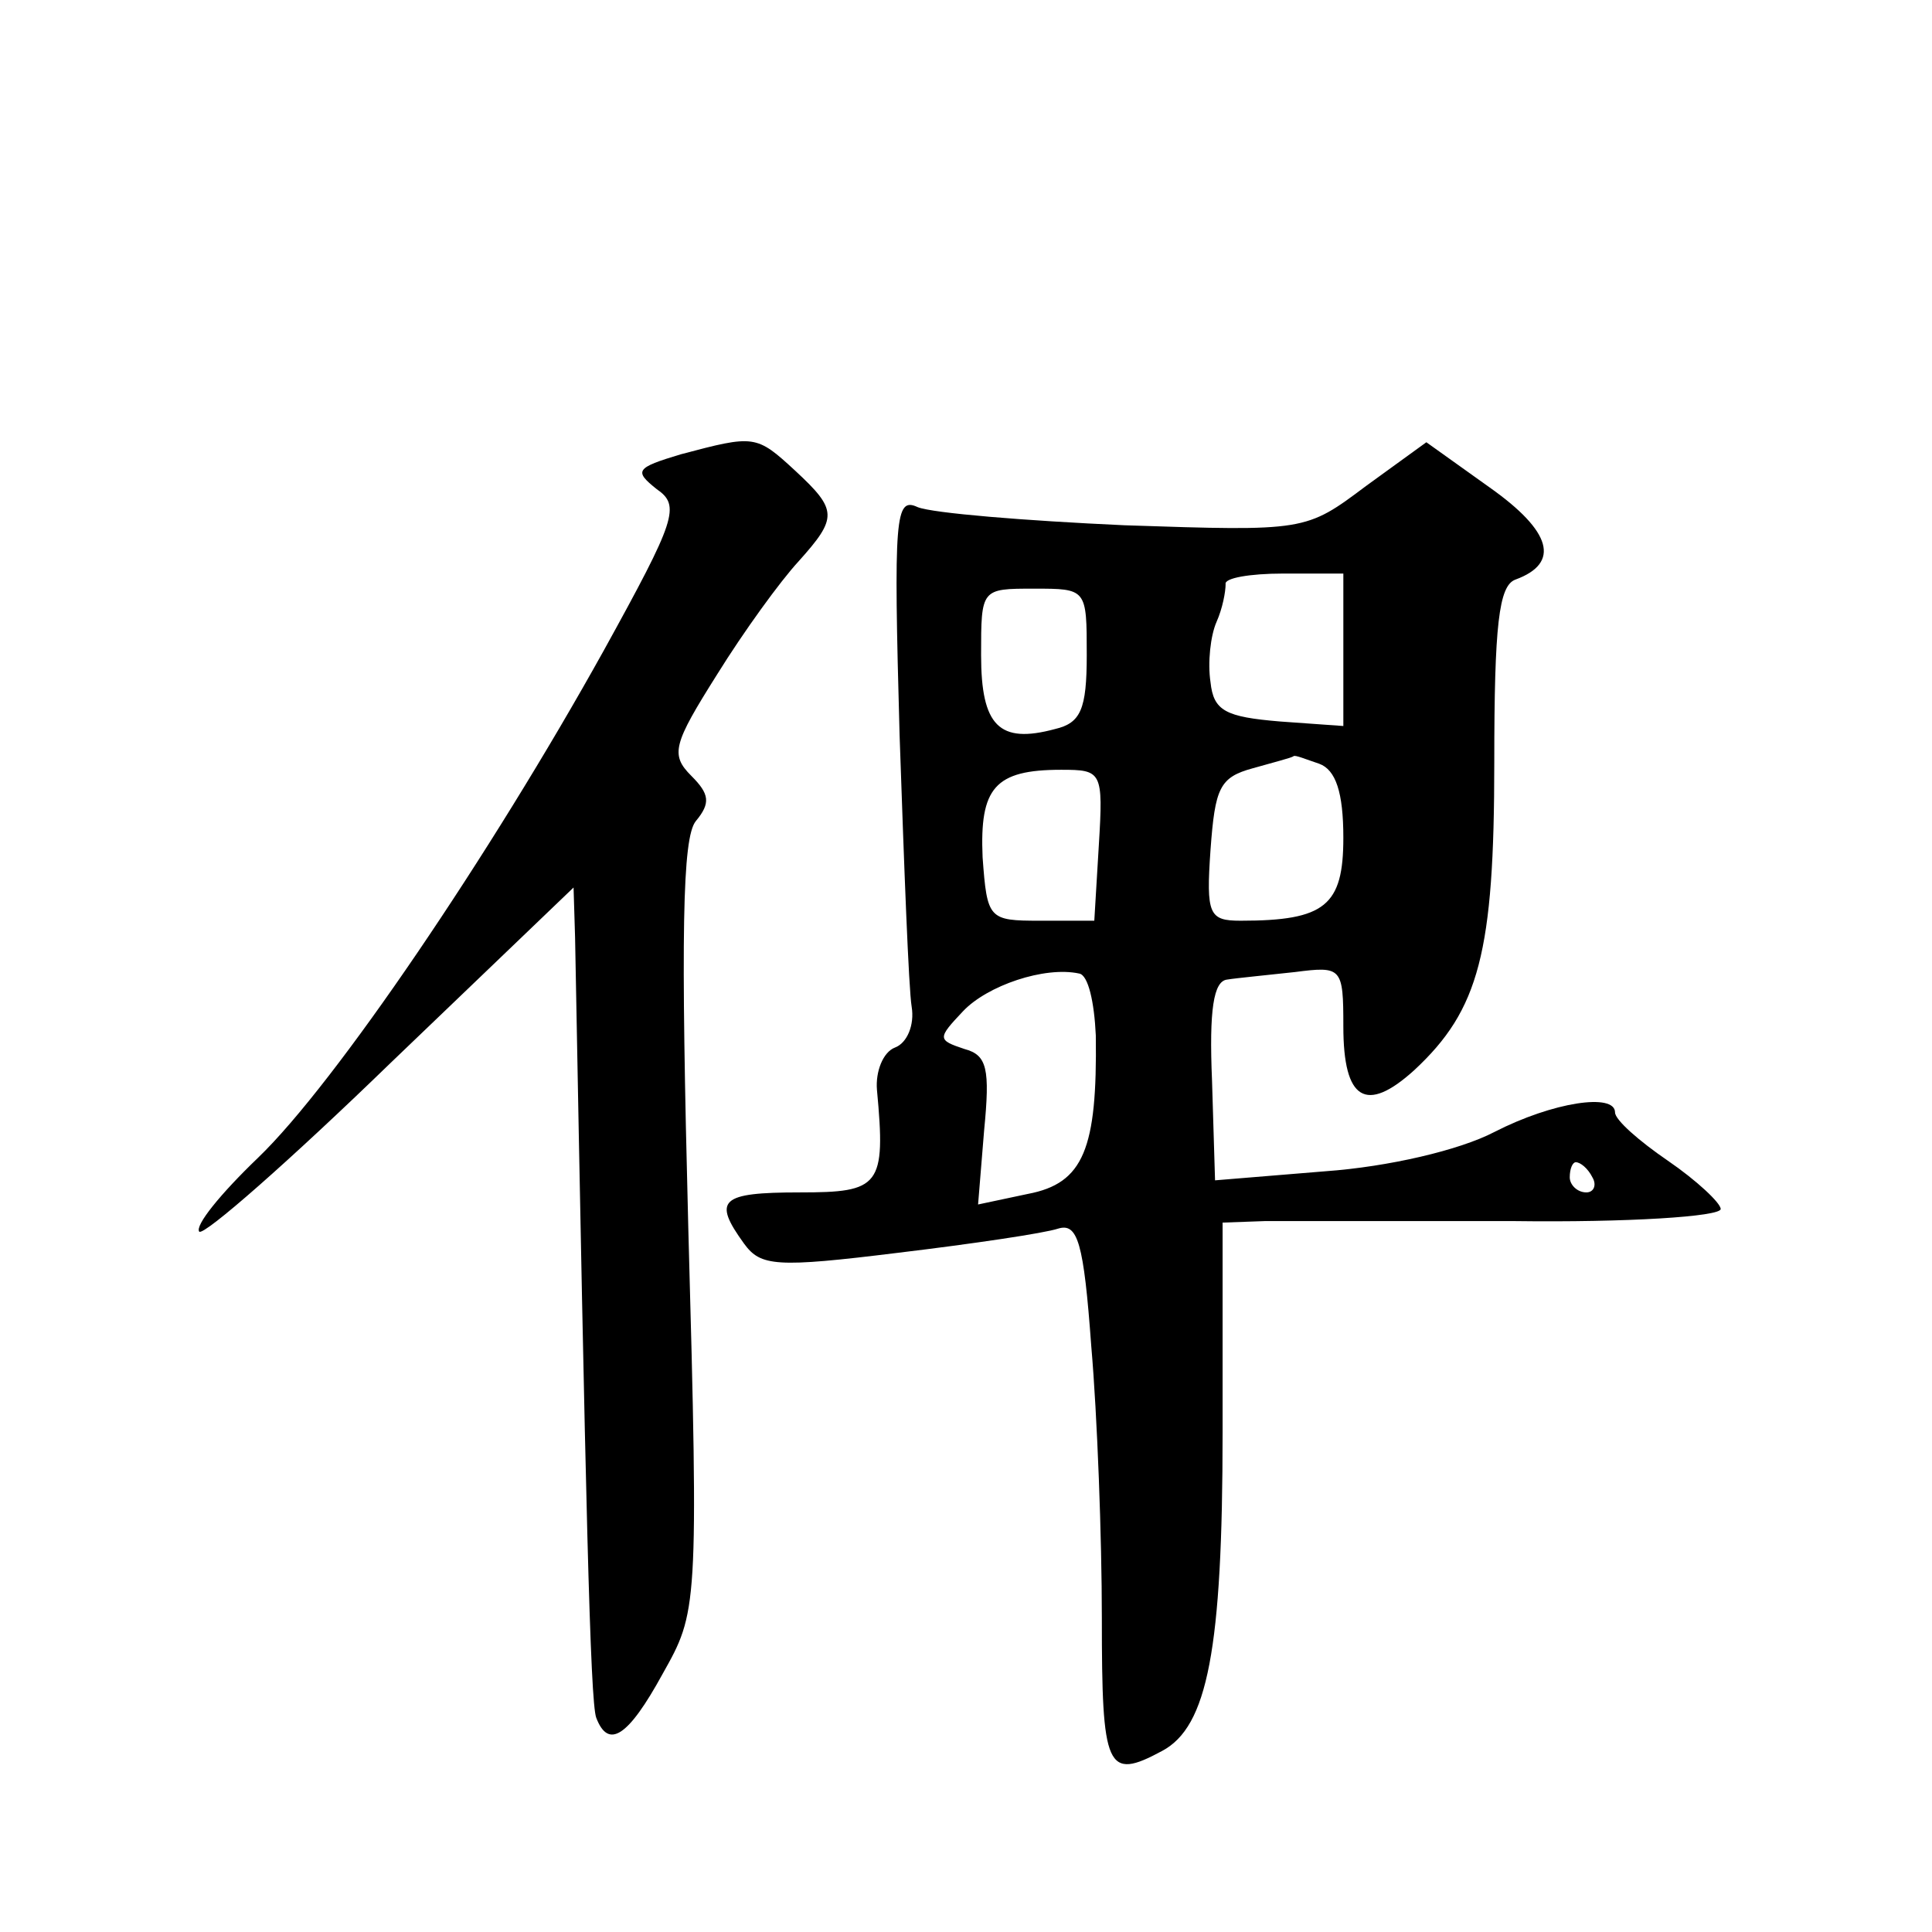 <?xml version="1.0" standalone="no"?>
<!DOCTYPE svg PUBLIC "-//W3C//DTD SVG 20010904//EN"
 "http://www.w3.org/TR/2001/REC-SVG-20010904/DTD/svg10.dtd">
<svg version="1.0" xmlns="http://www.w3.org/2000/svg"
 width="128pt" height="128pt" viewBox="0 0 128 128"
 preserveAspectRatio="xMidYMid meet">
<g transform="translate(0,128) scale(0.1,-0.1)"
fill="#0" stroke="none">
<path d="M451 979 c-30 -9 -31 -11 -16 -23 16 -11 13 -20 -35 -107 -75 -135 -178
-287 -229 -336 -25 -24 -42 -45 -39 -49 3 -3 60 47 127 112 l121 116 1 -33 c7 -376
10 -506 14 -517 8 -21 21 -13 44 29 23 41 24 42 17 296 -5 194 -4 258 5 269 10
12 9 18 -3 30 -14 14 -12 21 17 67 18 29 42 62 54 75 26 29 26 34 -2 60 -26 24
-27 24 -76 11z M905 958 c-40 -30 -40 -30 -160 -26 -66 3 -127 8 -137 12 -15 7
-16 -6 -12 -151 3 -87 6 -168 8 -180 2 -12 -3 -24 -11 -27 -8 -3 -13 -16 -12 -28
6 -64 2 -68 -51 -68 -53 0 -58 -5 -37 -34 11 -15 21 -16 102 -6 50 6 97 13 106
16 13 4 17 -9 22 -78 4 -46 7 -127 7 -180 0 -100 3 -108 40 -88 30 16 40 67 40
211 l0 139 28 1 c15 0 89 0 165 0 75 -1 137 3 137 8 0 4 -16 19 -35 32 -19 13 -35
27 -35 32 0 13 -41 7 -80 -13 -23 -12 -70 -23 -112 -26 l-73 -6 -2 66 c-2 47 1
66 10 67 6 1 27 3 45 5 31 4 32 3 32 -36 0 -49 15 -58 47 -29 43 40 53 78 53 204
0 91 3 117 14 121 30 11 24 32 -17 61 l-42 30 -40 -29z m-15 -109 l0 -50 -42 3
c-36 3 -44 7 -46 26 -2 13 0 31 4 40 4 9 6 20 6 25 -1 4 16 7 38 7 l40 0 0 -51z
m-170 -3 c0 -36 -4 -45 -21 -49 -37 -10 -49 2 -49 49 0 44 0 44 35 44 35 0 35 0
35 -44z m154 -72 c11 -4 16 -19 16 -49 0 -45 -12 -55 -68 -55 -21 0 -23 4 -20 47
3 41 6 48 28 54 14 4 26 7 27 8 1 1 8 -2 17 -5z m-146 -54 l-3 -50 -36 0 c-34 0
-35 1 -38 42 -2 46 8 58 52 58 27 0 28 -1 25 -50z m-2 -126 c1 -75 -8 -98 -45 -105
l-33 -7 4 49 c4 41 2 50 -13 54 -18 6 -18 7 -1 25 16 17 54 30 77 25 6 -1 10 -19
11 -41z m329 -94 c3 -5 1 -10 -4 -10 -6 0 -11 5 -11 10 0 6 2 10 4 10 3 0 8 -4
11 -10z"/>
</g>
</svg>
